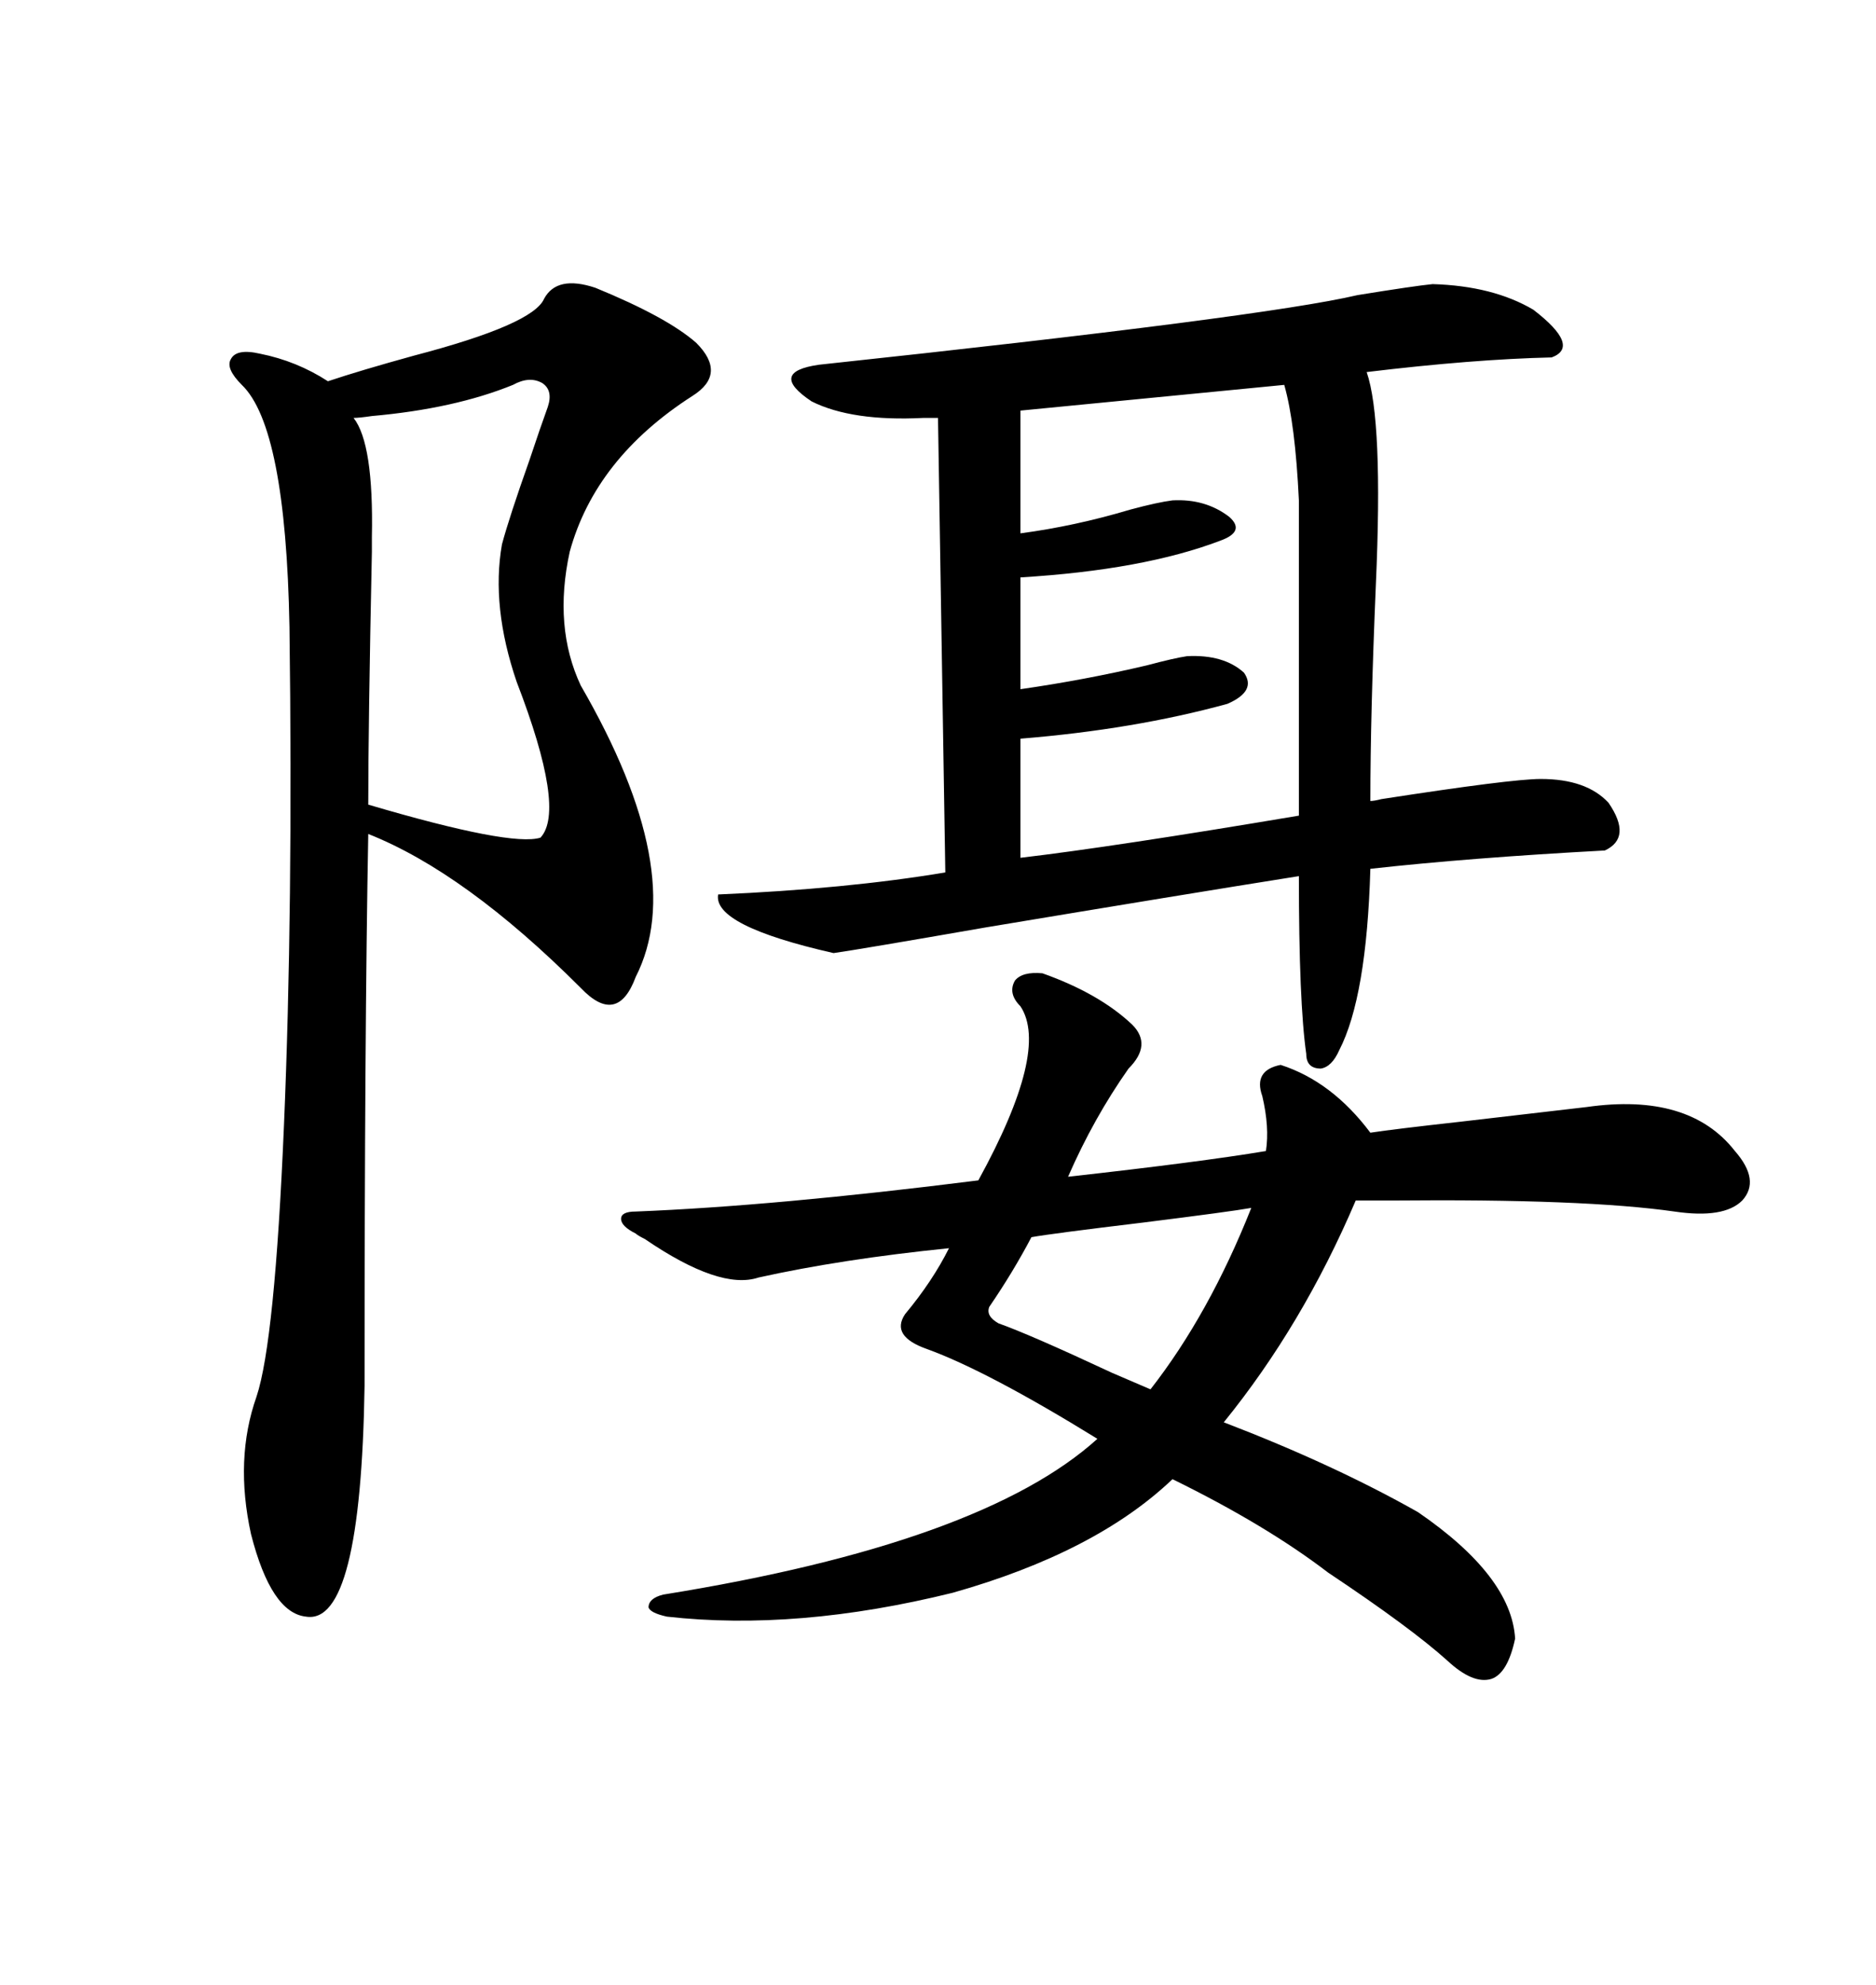 <svg xmlns="http://www.w3.org/2000/svg" xmlns:xlink="http://www.w3.org/1999/xlink" width="300" height="317.285"><path d="M229.10 45.41L229.10 45.41Q238.77 45.70 245.21 49.51L245.21 49.51Q252.83 55.37 248.14 57.13L248.14 57.13Q235.55 57.42 218.55 59.47L218.55 59.47Q221.19 67.09 220.02 93.46L220.02 93.46Q219.14 114.26 219.14 128.03L219.14 128.03Q219.73 128.03 220.90 127.73L220.90 127.73Q241.70 124.51 246.39 124.51L246.39 124.51Q253.71 124.51 257.23 128.32L257.23 128.32Q261.04 133.89 256.64 135.94L256.64 135.94Q234.96 137.11 219.14 138.87L219.14 138.87Q218.55 159.38 214.16 167.87L214.16 167.87Q212.99 170.51 211.23 170.80L211.23 170.80Q208.89 170.80 208.89 168.46L208.89 168.46Q207.71 160.25 207.71 140.04L207.71 140.04Q189.26 142.97 157.62 148.24L157.62 148.24Q137.40 151.76 133.30 152.34L133.30 152.34Q113.96 147.95 114.84 142.97L114.84 142.97Q135.35 142.09 151.17 139.45L151.17 139.45L150 66.80L147.66 66.80Q136.23 67.38 129.79 64.16L129.79 64.16Q122.75 59.47 130.96 58.30L130.96 58.30Q202.15 50.68 217.09 47.17L217.09 47.17Q226.17 45.70 229.10 45.41ZM95.21 46.00L95.21 46.00Q106.64 50.68 111.33 54.79L111.33 54.79Q116.31 59.77 110.74 63.28L110.74 63.28Q95.21 73.24 91.11 88.18L91.11 88.18Q88.48 100.20 92.87 109.57L92.87 109.57Q110.16 139.45 101.66 156.15L101.66 156.15Q98.73 164.06 92.87 157.91L92.87 157.91Q74.41 139.45 58.89 133.30L58.89 133.30Q58.30 164.94 58.30 221.48L58.30 221.48Q57.71 259.86 48.93 258.40L48.93 258.40Q43.36 257.81 40.14 245.21L40.14 245.21Q37.50 233.20 41.02 223.24L41.02 223.24Q43.95 214.45 45.41 179.88L45.41 179.88Q46.88 145.31 46.29 100.20L46.29 100.20Q45.70 68.26 38.67 61.52L38.67 61.52Q36.04 58.89 36.91 57.42L36.91 57.42Q37.79 55.66 41.60 56.54L41.60 56.54Q47.46 57.71 52.44 60.94L52.44 60.94Q57.71 59.18 66.21 56.84L66.21 56.84Q85.25 51.86 87.01 47.75L87.01 47.75Q89.06 43.95 95.21 46.00ZM267.77 193.65L267.77 193.65Q253.42 191.60 222.66 191.89L222.66 191.89Q218.26 191.89 216.80 191.89L216.80 191.89Q208.30 211.82 195.70 227.34L195.70 227.34Q213.28 234.08 226.76 241.70L226.76 241.70Q241.70 251.95 242.29 261.91L242.29 261.91Q241.11 267.48 238.48 268.36L238.48 268.36Q235.55 269.24 231.45 265.43L231.45 265.43Q225.59 260.16 212.40 251.37L212.40 251.37Q202.44 243.75 187.50 236.43L187.50 236.43Q175.20 248.14 152.34 254.59L152.34 254.59Q127.44 260.74 106.64 258.40L106.64 258.40Q104.00 257.81 103.71 256.93L103.71 256.93Q103.71 255.47 106.05 254.88L106.05 254.88Q157.03 246.68 175.49 229.98L175.49 229.98Q157.91 219.14 148.24 215.63L148.24 215.63Q142.38 213.57 144.73 210.06L144.73 210.06Q149.12 204.79 151.76 199.51L151.76 199.51Q134.47 201.27 121.29 204.20L121.29 204.20Q115.14 206.25 103.13 198.05L103.13 198.05Q101.95 197.46 101.66 197.17L101.66 197.17Q99.32 196.00 99.32 194.82L99.32 194.82Q99.32 193.65 101.66 193.65L101.66 193.65Q123.93 192.77 156.45 188.67L156.45 188.67Q167.87 167.87 163.18 160.84L163.18 160.84Q161.13 158.79 162.30 156.74L162.30 156.74Q163.48 155.27 166.70 155.57L166.70 155.57Q175.78 158.79 181.05 163.77L181.05 163.77Q184.28 166.99 180.47 170.80L180.47 170.80Q174.90 178.71 170.80 188.09L170.80 188.09Q191.89 185.74 202.44 183.98L202.44 183.98Q203.03 180.18 201.86 175.20L201.86 175.20Q200.39 171.09 204.79 170.21L204.79 170.21Q212.99 172.85 219.14 181.05L219.14 181.05Q222.95 180.47 233.50 179.30L233.50 179.30Q248.73 177.54 253.71 176.95L253.71 176.95Q270.12 174.61 277.44 183.98L277.44 183.98Q281.54 188.67 278.61 191.89L278.61 191.89Q275.68 194.82 267.77 193.65ZM207.71 130.37L207.71 79.98Q207.13 67.68 205.37 61.52L205.37 61.52L163.18 65.63L163.18 85.25Q171.97 84.08 180.76 81.45L180.76 81.45Q185.16 80.27 187.50 79.98L187.50 79.98Q192.77 79.69 196.58 82.62L196.58 82.62Q199.22 84.96 195.12 86.43L195.12 86.43Q182.81 91.11 163.18 92.29L163.18 92.29L163.18 110.16Q173.44 108.69 183.40 106.35L183.40 106.35Q187.79 105.18 189.84 104.88L189.84 104.88Q195.70 104.59 198.93 107.52L198.93 107.52Q200.98 110.45 196.29 112.50L196.29 112.50Q181.35 116.60 163.18 118.07L163.18 118.07L163.18 137.11Q178.13 135.35 207.71 130.37L207.71 130.37ZM86.43 133.89L86.43 133.89Q90.53 129.49 82.62 108.98L82.62 108.98Q78.52 96.97 80.27 87.01L80.27 87.01Q81.45 82.62 84.67 73.54L84.67 73.54Q86.43 68.26 87.60 65.04L87.60 65.04Q88.48 62.40 86.72 61.23L86.72 61.23Q84.67 60.06 82.03 61.52L82.03 61.52Q72.66 65.33 59.47 66.50L59.47 66.50Q57.42 66.80 56.54 66.80L56.54 66.80Q59.77 70.90 59.47 85.84L59.47 85.84Q59.47 85.84 59.47 88.18L59.47 88.18Q58.89 116.02 58.89 128.61L58.89 128.61Q81.74 135.35 86.43 133.89ZM200.10 193.07L200.10 193.07Q196.88 193.65 182.81 195.41L182.81 195.41Q168.16 197.17 164.94 197.75L164.94 197.75Q162.01 203.32 158.20 208.89L158.20 208.89Q157.62 210.35 159.67 211.52L159.67 211.52Q164.65 213.28 177.83 219.43L177.83 219.43Q181.93 221.19 183.98 222.07L183.98 222.07Q193.36 210.06 200.10 193.07Z"/></svg>
